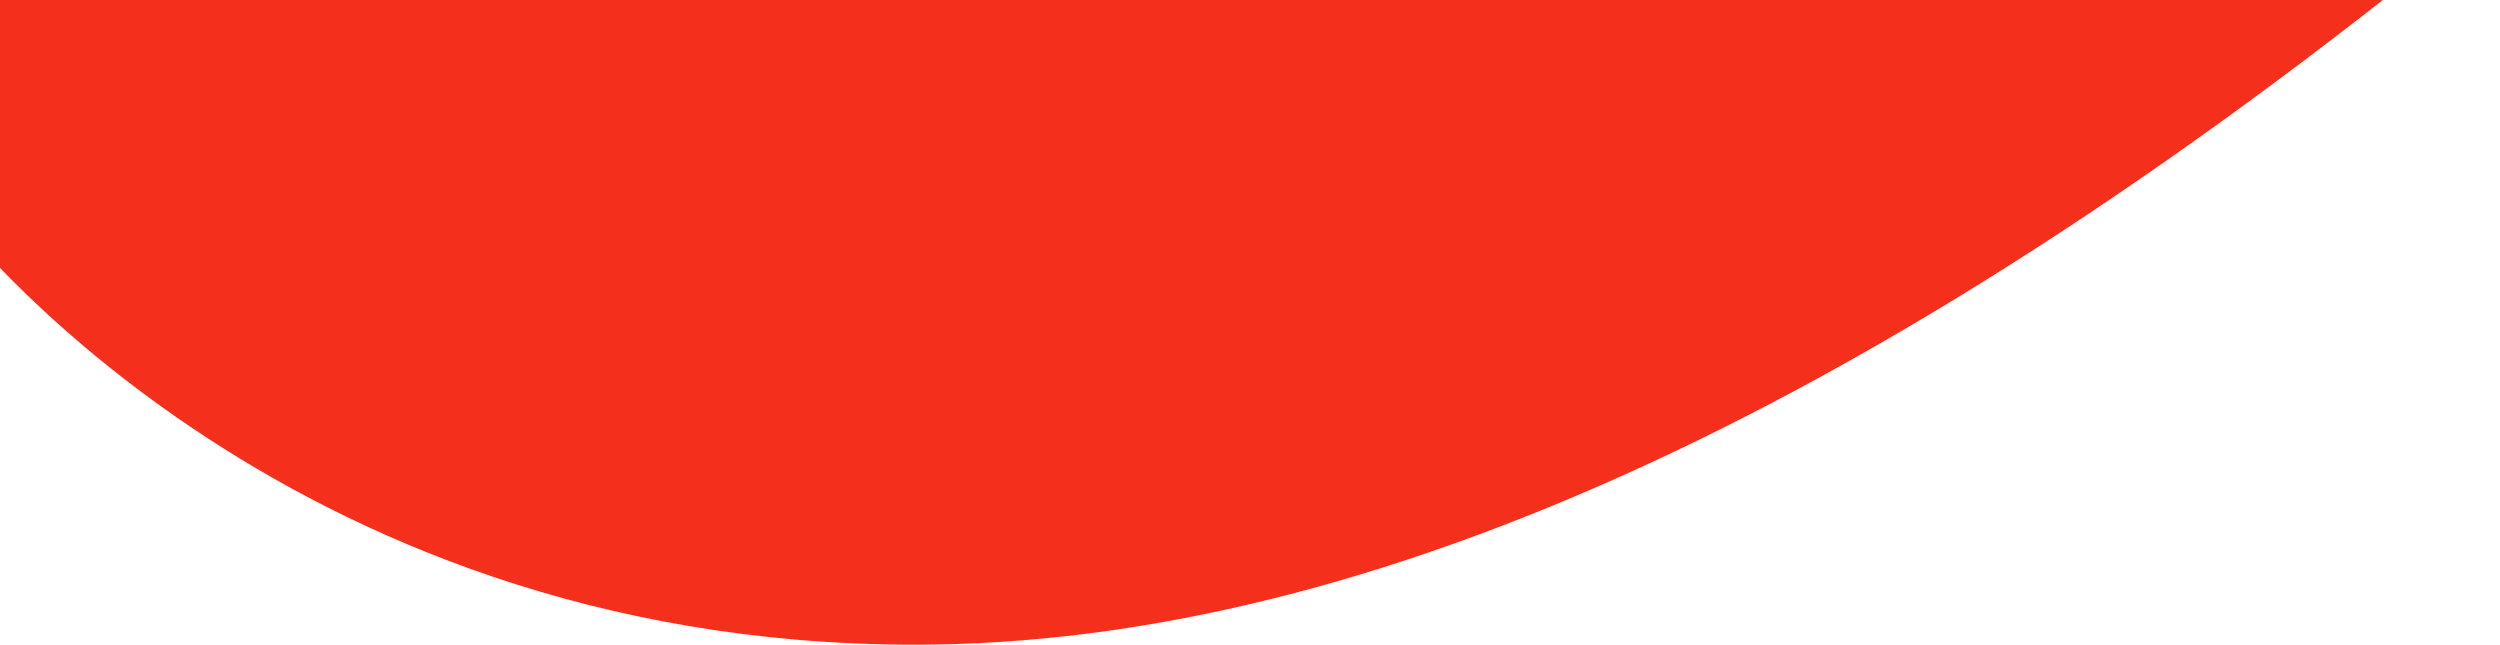 <svg xmlns="http://www.w3.org/2000/svg" width="698" height="180" viewBox="0 0 698 180"><path id="Red_Shape" data-name="Red Shape" d="M-14 58.864S76.382 180 255.339 180C381.5 180 528.026 114.09 698-26.326v-82.841L-15-109z" fill="#f4301c" fill-rule="evenodd"/></svg>